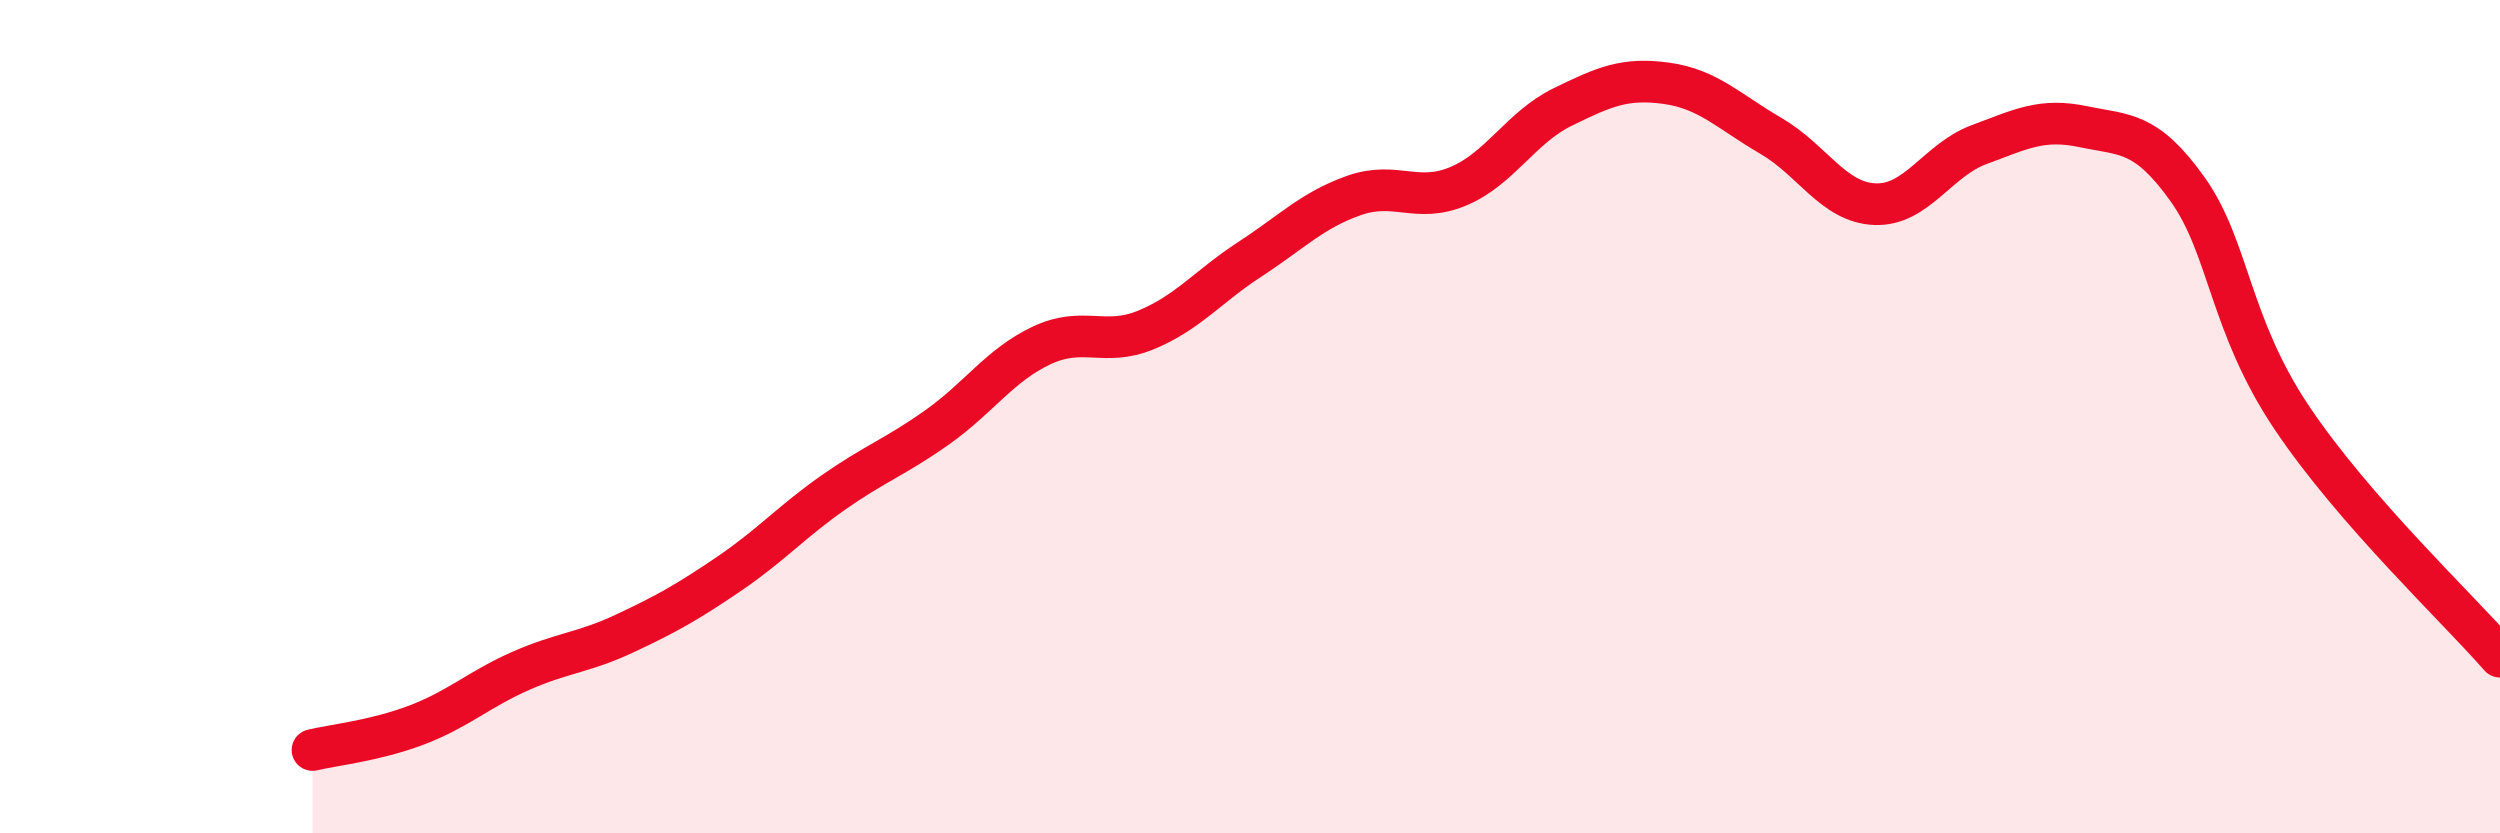 
    <svg width="60" height="20" viewBox="0 0 60 20" xmlns="http://www.w3.org/2000/svg">
      <path
        d="M 7.5,18 C 8,17.88 9,17.78 10,17.4 C 11,17.02 11.5,16.54 12.5,16.1 C 13.5,15.66 14,15.67 15,15.2 C 16,14.73 16.5,14.45 17.5,13.77 C 18.5,13.09 19,12.52 20,11.82 C 21,11.12 21.5,10.96 22.5,10.25 C 23.5,9.54 24,8.76 25,8.29 C 26,7.82 26.5,8.33 27.5,7.92 C 28.5,7.51 29,6.87 30,6.22 C 31,5.57 31.5,5.04 32.5,4.69 C 33.5,4.34 34,4.89 35,4.47 C 36,4.05 36.5,3.06 37.5,2.57 C 38.5,2.08 39,1.86 40,2 C 41,2.14 41.5,2.68 42.5,3.26 C 43.5,3.84 44,4.86 45,4.9 C 46,4.94 46.5,3.84 47.5,3.47 C 48.5,3.1 49,2.83 50,3.04 C 51,3.25 51.5,3.14 52.5,4.54 C 53.5,5.94 53.5,7.78 55,10.02 C 56.5,12.26 59,14.61 60,15.76L60 20L7.5 20Z"
        fill="#EB0A25"
        opacity="0.1"
        stroke-linecap="round"
        stroke-linejoin="round"
      />
      <path
        d="M 7.5,18 C 8,17.88 9,17.78 10,17.4 C 11,17.02 11.5,16.54 12.5,16.1 C 13.5,15.66 14,15.67 15,15.2 C 16,14.73 16.5,14.45 17.5,13.77 C 18.5,13.09 19,12.52 20,11.82 C 21,11.12 21.5,10.96 22.5,10.25 C 23.5,9.54 24,8.76 25,8.29 C 26,7.82 26.5,8.33 27.5,7.92 C 28.5,7.51 29,6.87 30,6.22 C 31,5.57 31.5,5.04 32.5,4.69 C 33.5,4.34 34,4.89 35,4.47 C 36,4.05 36.5,3.06 37.5,2.57 C 38.5,2.08 39,1.86 40,2 C 41,2.14 41.5,2.68 42.5,3.26 C 43.5,3.84 44,4.86 45,4.9 C 46,4.94 46.5,3.84 47.5,3.47 C 48.5,3.1 49,2.83 50,3.04 C 51,3.25 51.5,3.14 52.5,4.54 C 53.5,5.94 53.5,7.78 55,10.02 C 56.5,12.26 59,14.61 60,15.76"
        stroke="#EB0A25"
        stroke-width="1"
        fill="none"
        stroke-linecap="round"
        stroke-linejoin="round"
      />
    </svg>
  